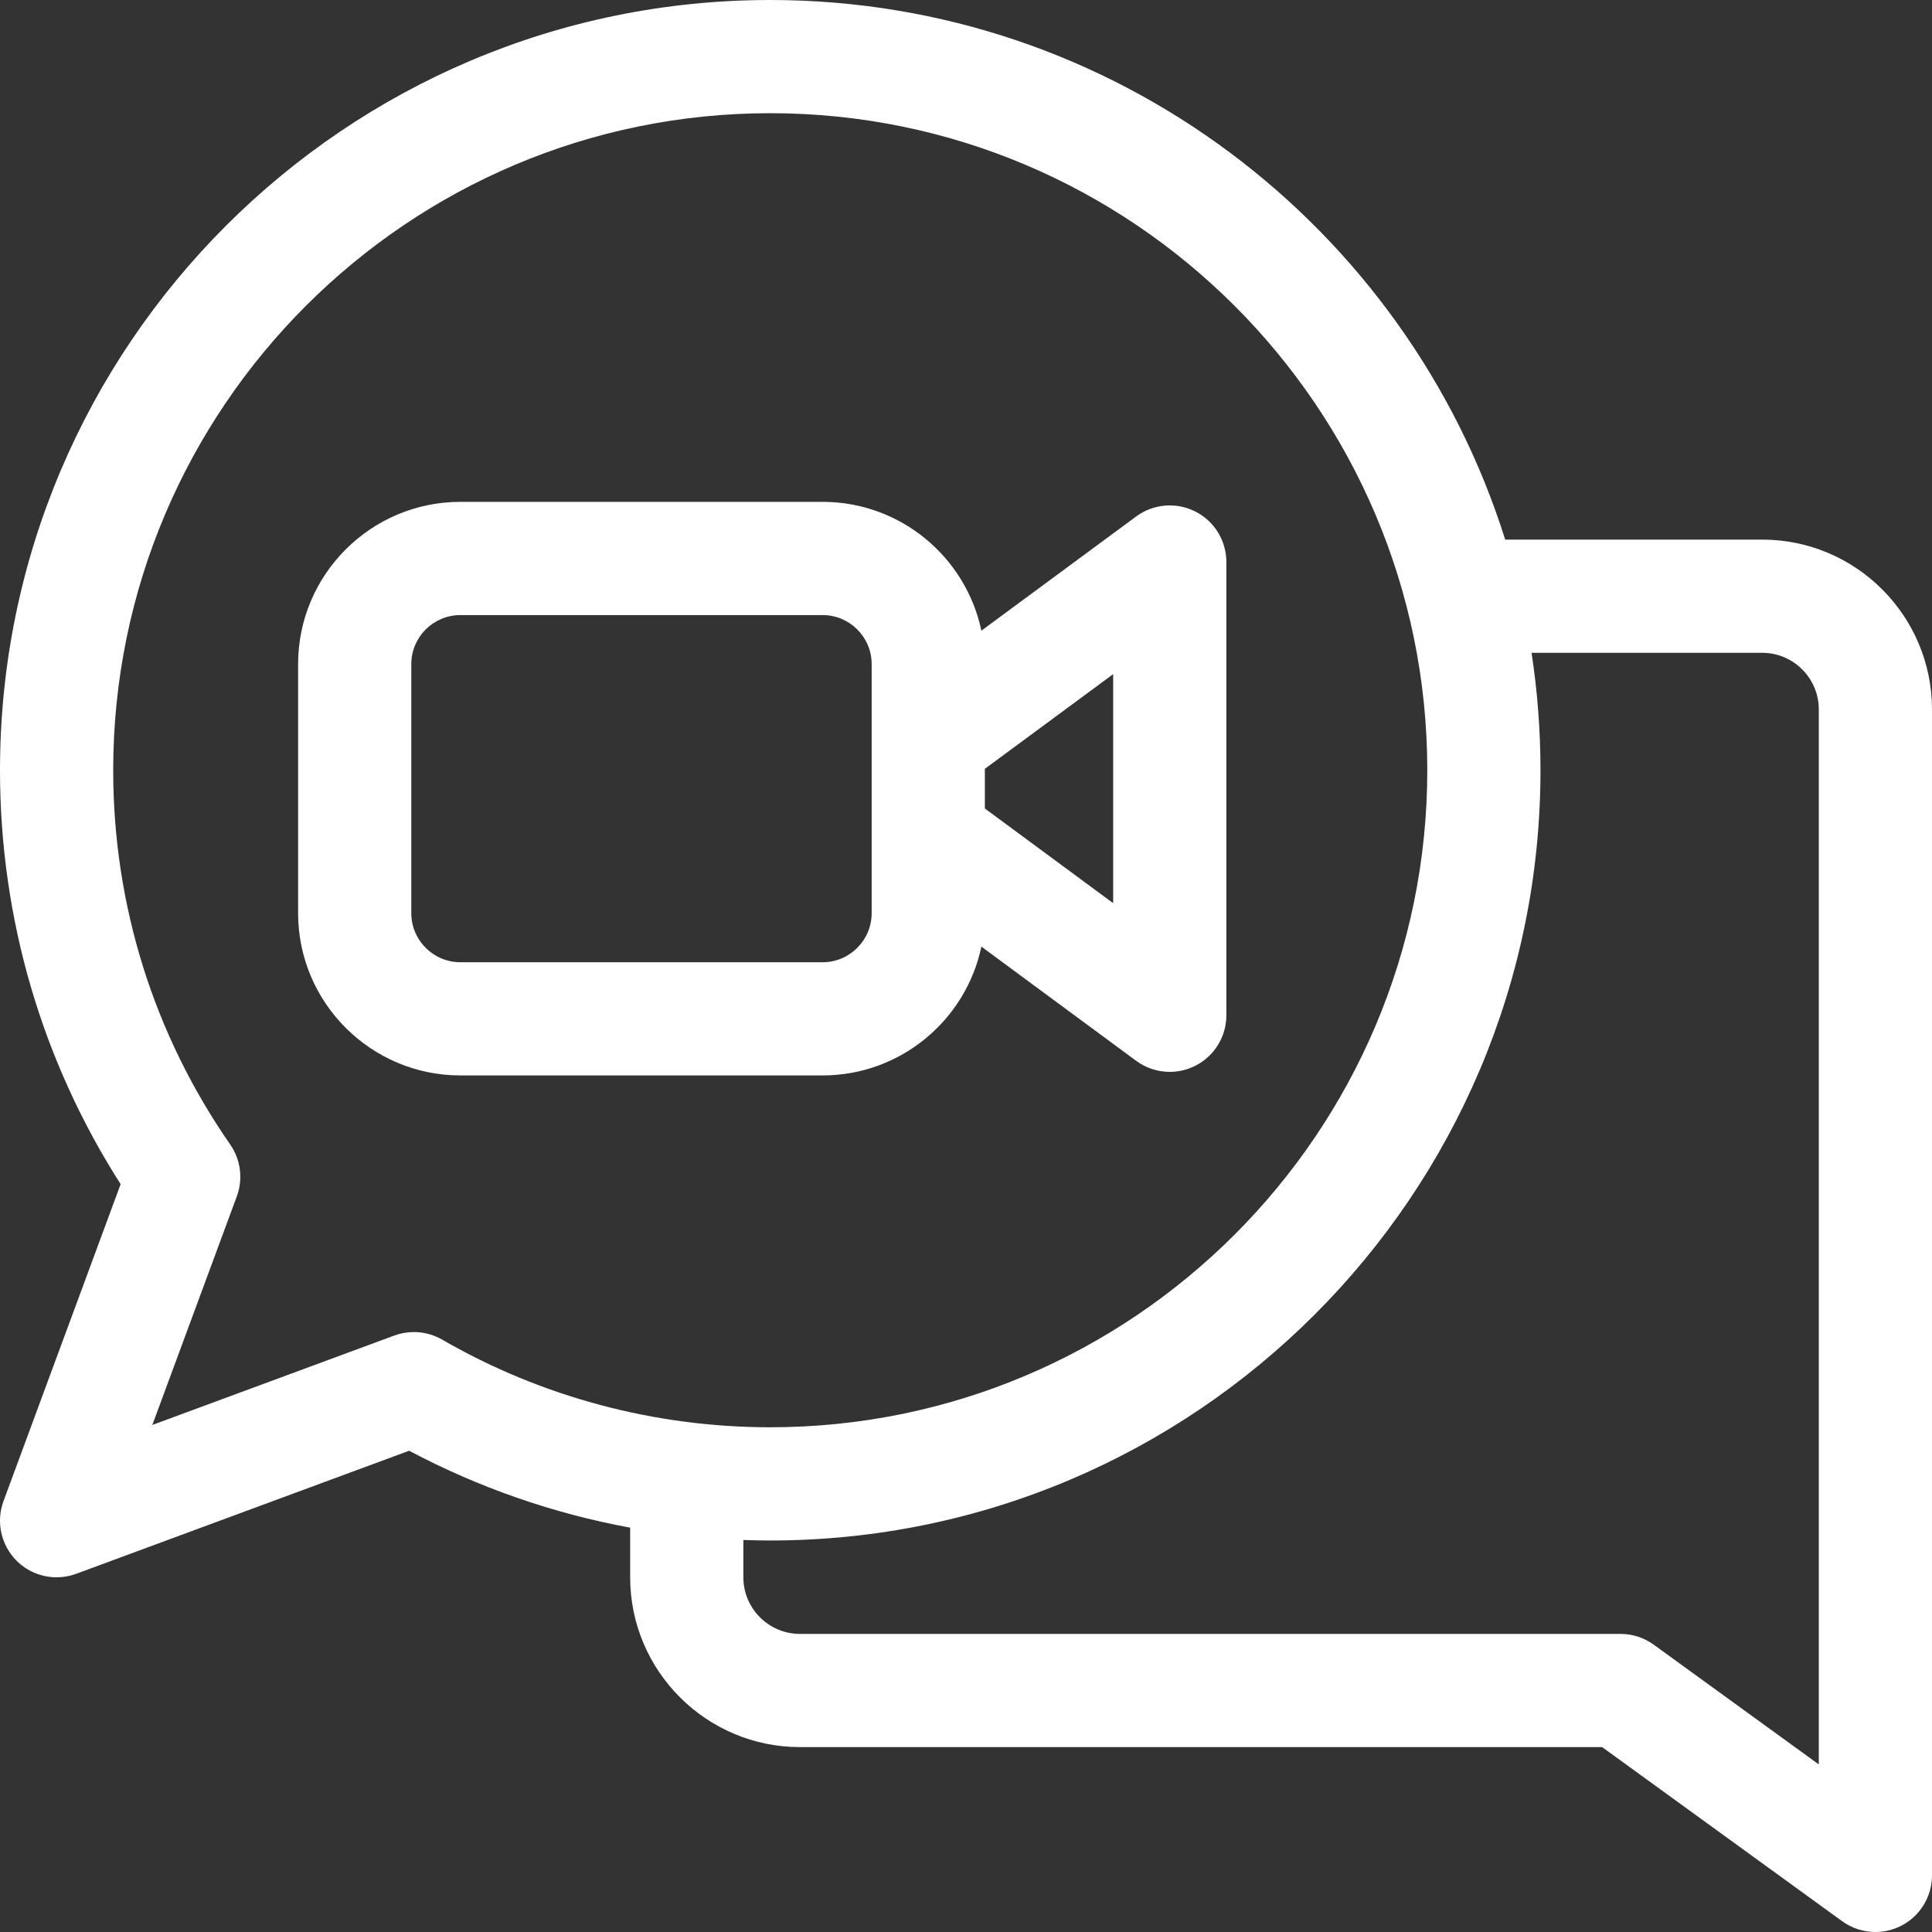 <?xml version="1.0"?>
<svg xmlns="http://www.w3.org/2000/svg" xmlns:xlink="http://www.w3.org/1999/xlink" xmlns:svgjs="http://svgjs.com/svgjs" version="1.1" width="512" height="512" x="0" y="0" viewBox="0 0 512 512" style="enable-background:new 0 0 512 512" xml:space="preserve" class=""><rect x="0" y="0" width="512" height="512" fill="#333333" stroke="none"/><g><g xmlns="http://www.w3.org/2000/svg"><path d="m467 143h-68.109c-26.035-82.786-103.501-143-194.769-143-112.553 0-204.122 91.569-204.122 204.122 0 39.168 11.028 76.924 31.969 109.698l-31.038 83.98c-2.03 5.493-.678 11.666 3.463 15.807 2.864 2.864 6.699 4.394 10.609 4.394 1.744 0 3.503-.305 5.198-.931l88.229-32.61c18.364 9.756 38.141 16.618 58.57 20.386v13.154c0 24.813 20.187 45 45 45h212.583l63.61 46.142c2.61 1.893 5.701 2.858 8.809 2.858 2.327 0 4.663-.541 6.813-1.638 5.023-2.561 8.185-7.723 8.185-13.362v-309c0-24.813-20.187-45-45-45zm-357.32 210.007c-1.754 0-3.516.308-5.2.93l-64.113 23.696 22.387-60.573c1.699-4.596 1.045-9.731-1.75-13.756-20.282-29.208-31.004-63.505-31.004-99.182 0-96.011 78.111-174.122 174.122-174.122s174.122 78.11 174.122 174.122c0 96.011-78.111 174.121-174.122 174.121-30.573 0-60.635-8.031-86.938-23.225-2.309-1.333-4.899-2.011-7.504-2.011zm372.32 114.582-43.742-31.73c-2.561-1.857-5.644-2.858-8.808-2.858h-217.45c-8.271 0-15-6.729-15-15v-9.893c2.371.083 4.744.135 7.121.135 112.553 0 204.122-91.568 204.122-204.121 0-10.579-.81-20.972-2.369-31.122h61.126c8.271 0 15 6.729 15 15z" fill="#ffffff" data-original="#000000" style=""/><path d="m260.078 250.862 41.017 30.266c2.629 1.94 5.759 2.93 8.908 2.93 2.306 0 4.623-.531 6.758-1.61 5.053-2.551 8.24-7.729 8.24-13.39v-120.115c0-5.661-3.187-10.839-8.24-13.39-5.054-2.552-11.113-2.041-15.667 1.32l-41.017 30.266c-4.095-19.473-21.403-34.139-42.077-34.139h-96c-23.71 0-43 19.29-43 43v66c0 23.71 19.29 43 43 43h96c20.674.001 37.982-14.665 42.078-34.138zm34.922-11.514-34-25.089v-10.517l34-25.089zm-186 2.653v-66c0-7.168 5.832-13 13-13h96c7.168 0 13 5.832 13 13v66c0 7.168-5.832 13-13 13h-96c-7.168 0-13-5.832-13-13z" fill="#ffffff" data-original="#000000" style=""/></g></g></svg>
